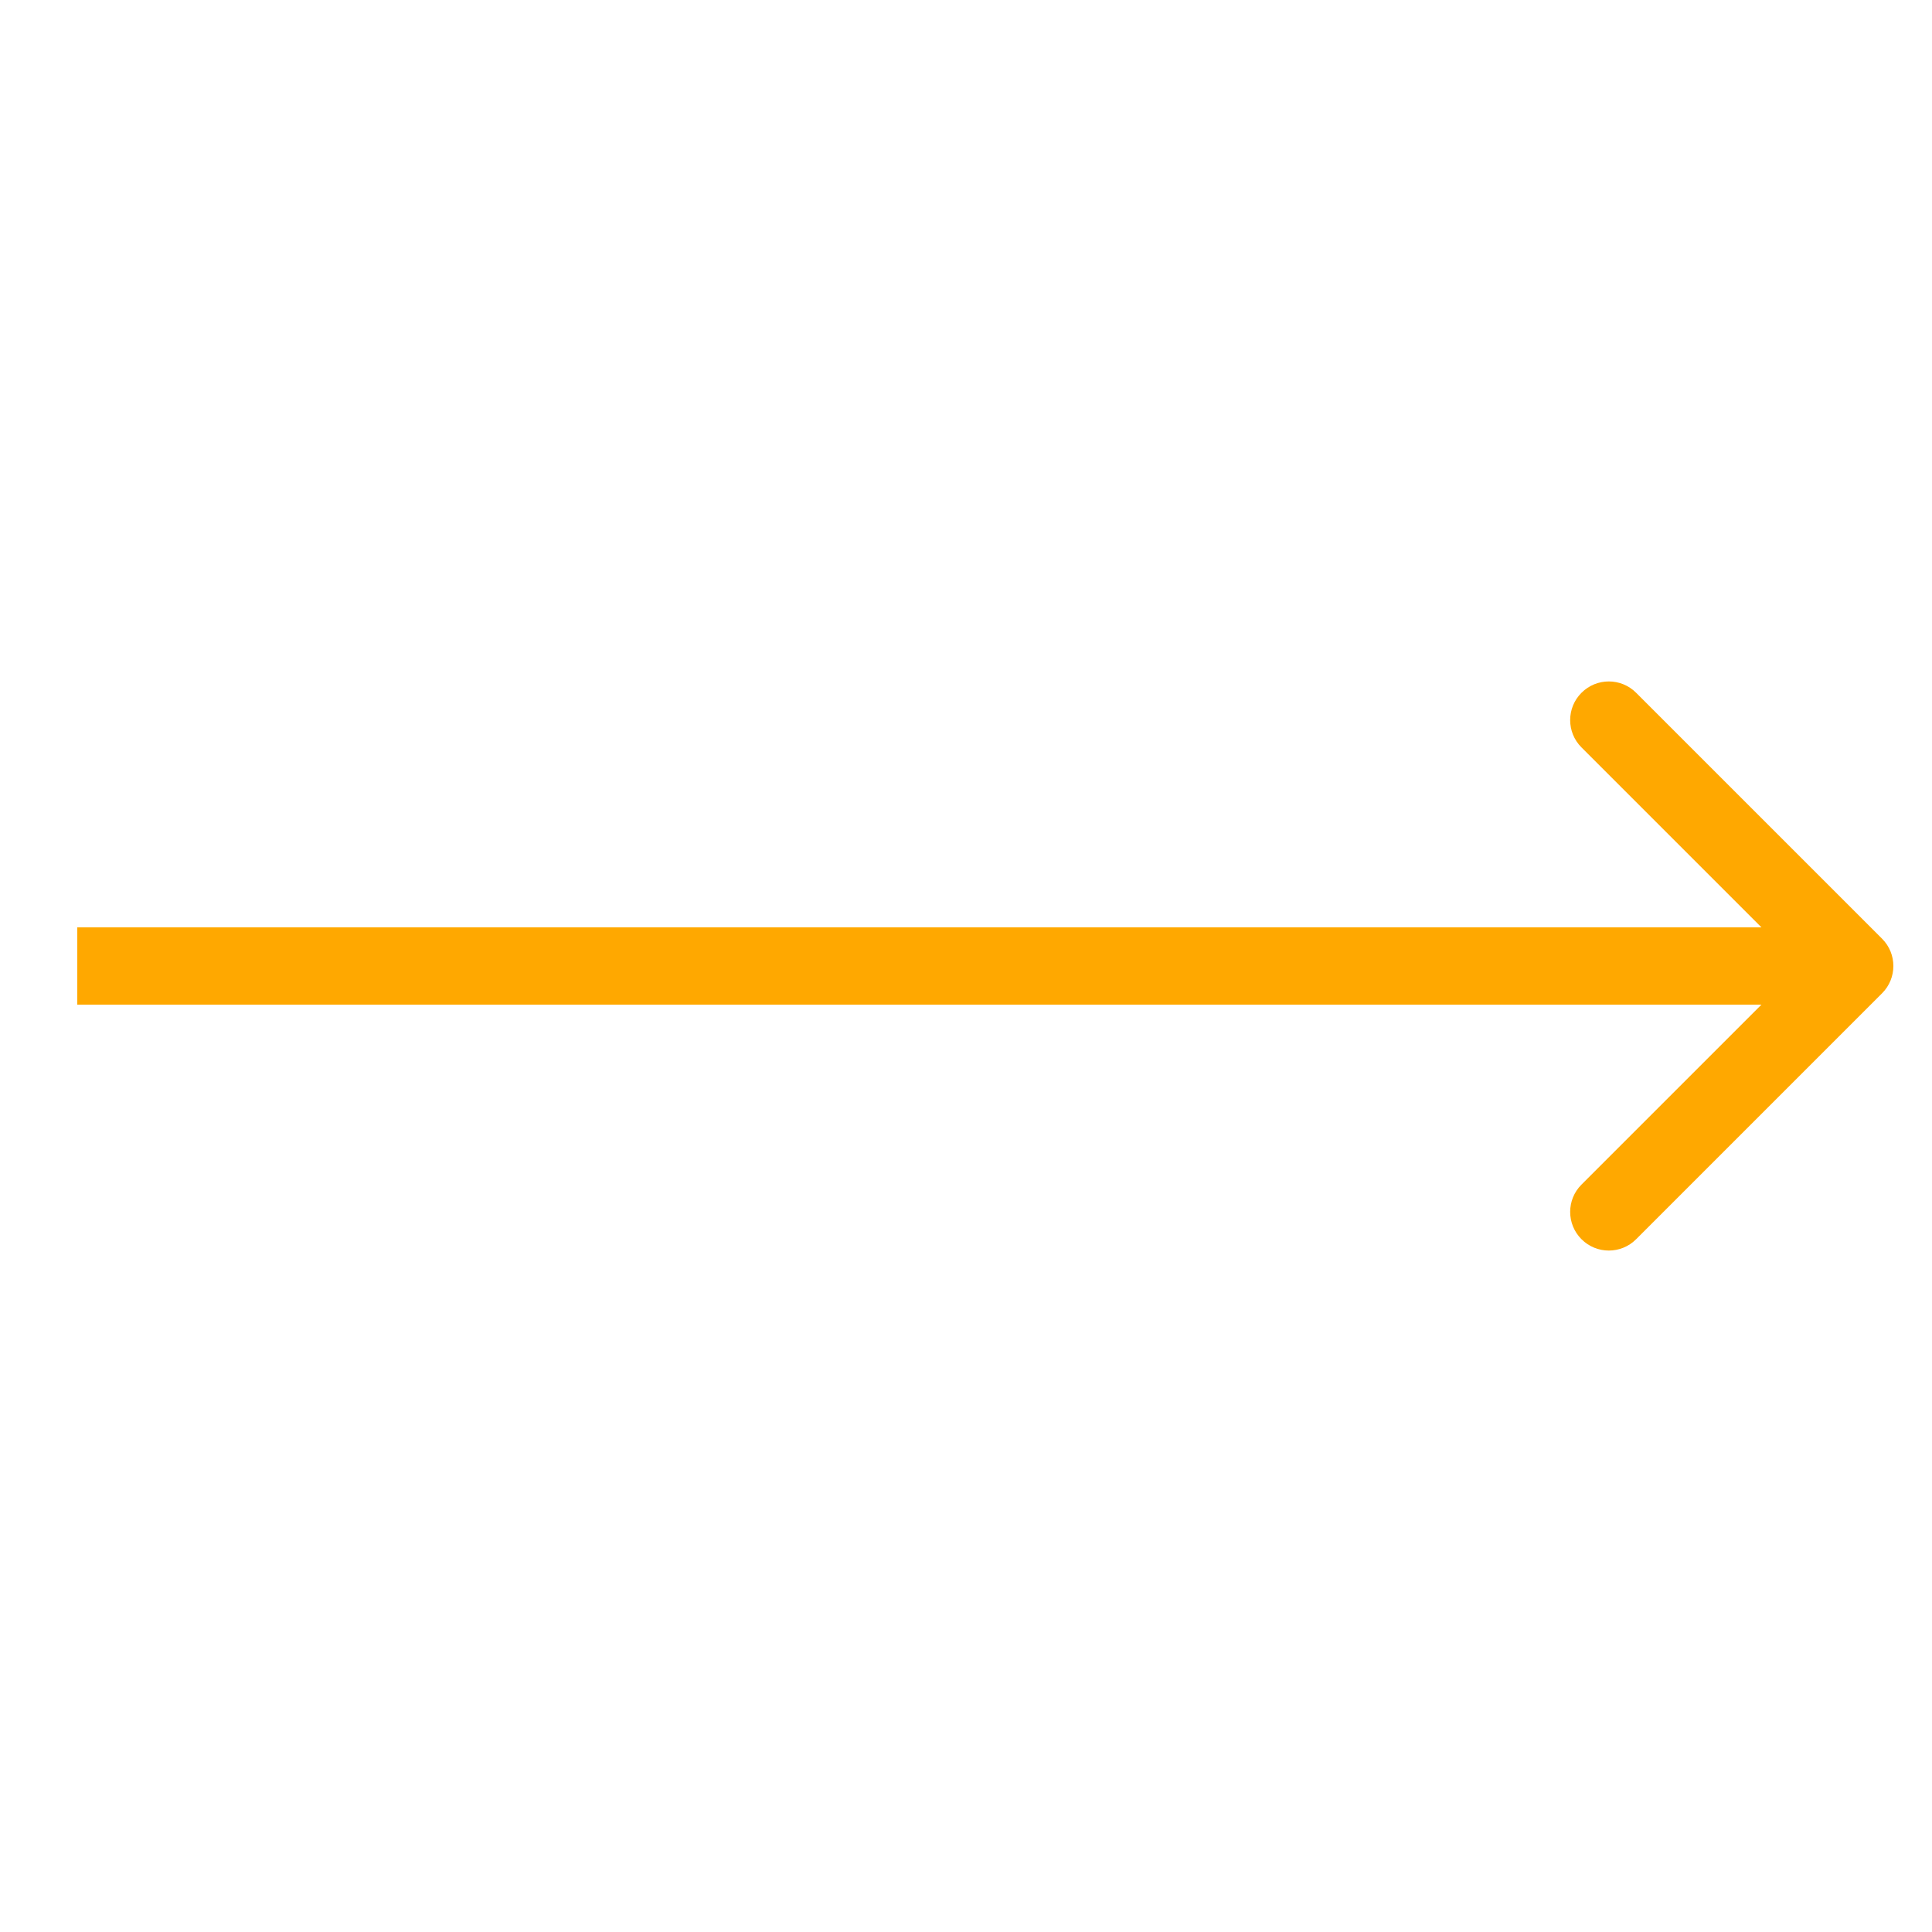 <svg width="50" height="50" viewBox="0 0 50 50" fill="none" xmlns="http://www.w3.org/2000/svg">
<path d="M48.707 25.707C49.098 25.317 49.098 24.683 48.707 24.293L42.343 17.929C41.953 17.538 41.319 17.538 40.929 17.929C40.538 18.32 40.538 18.953 40.929 19.343L46.586 25L40.929 30.657C40.538 31.047 40.538 31.68 40.929 32.071C41.319 32.462 41.953 32.462 42.343 32.071L48.707 25.707ZM2 25L2 26L48 26V25V24L2 24L2 25Z" fill="#FFA800"/>
</svg>
